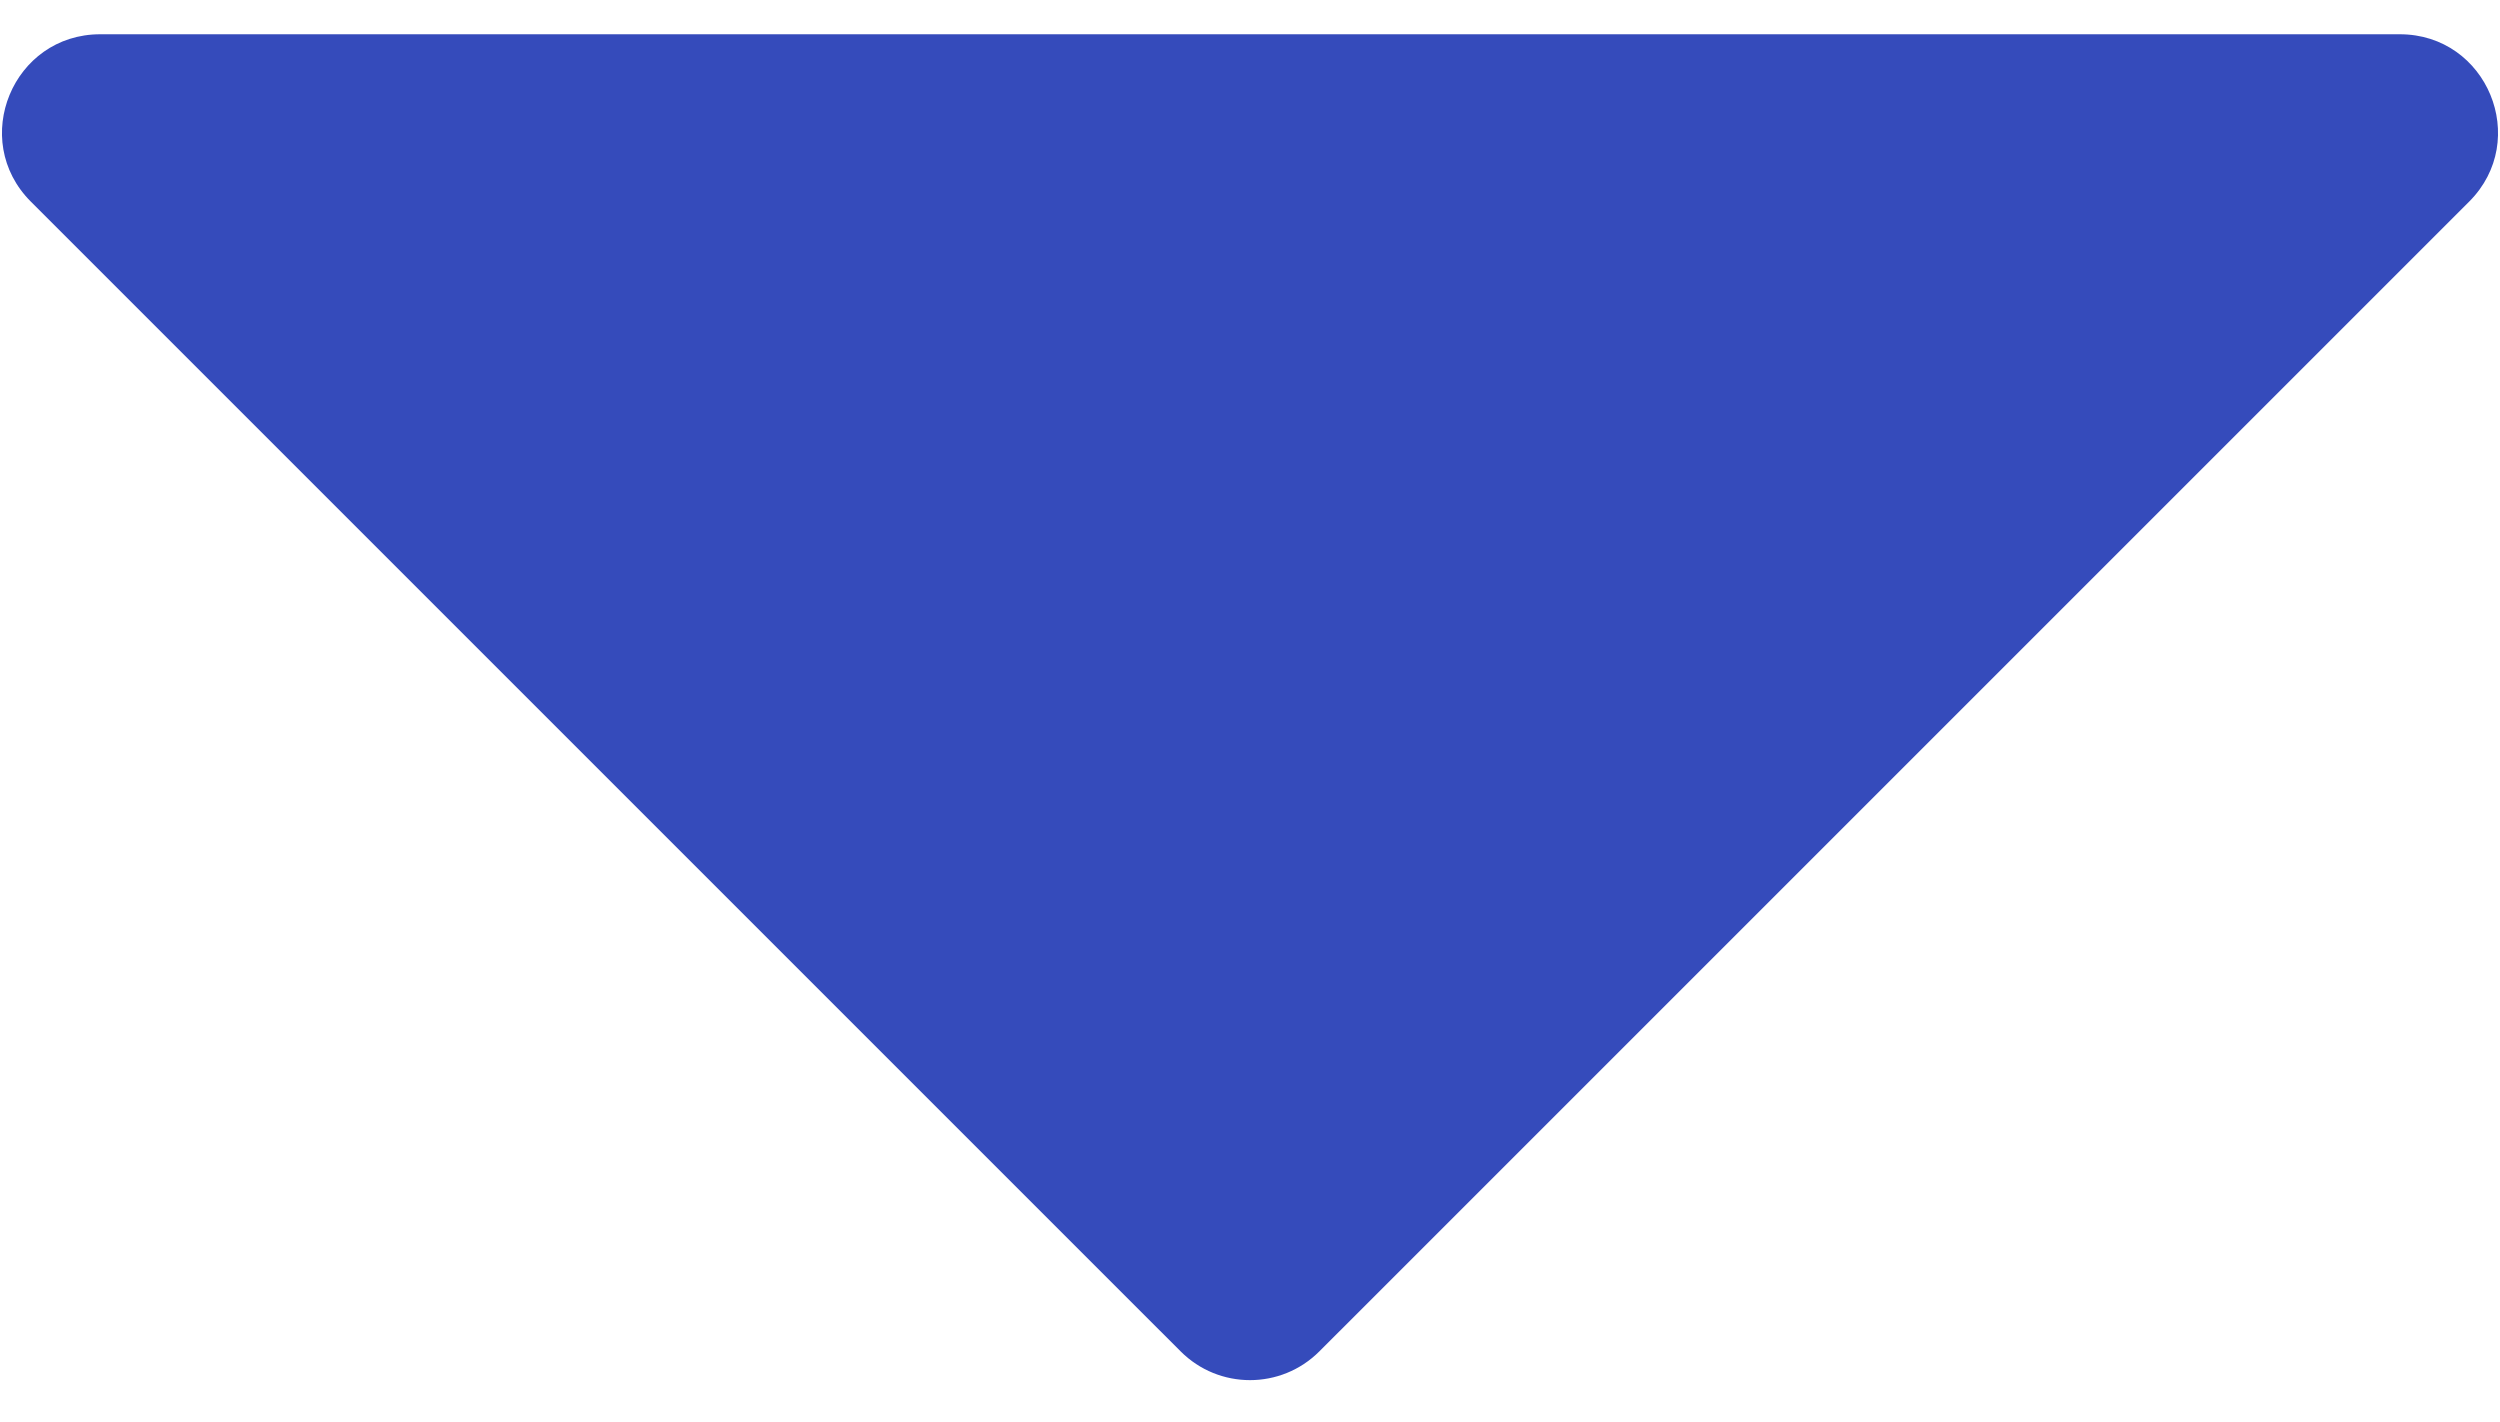<svg width="51" height="29" viewBox="0 0 51 29" fill="none" xmlns="http://www.w3.org/2000/svg">
<path d="M0.63 4.114C-0.63 2.854 0.262 0.699 2.044 0.699L48.956 0.699C50.738 0.699 51.63 2.854 50.37 4.114L26.914 27.569C26.133 28.35 24.867 28.35 24.086 27.569L0.63 4.114Z" fill="#354BBB"/>
</svg>
